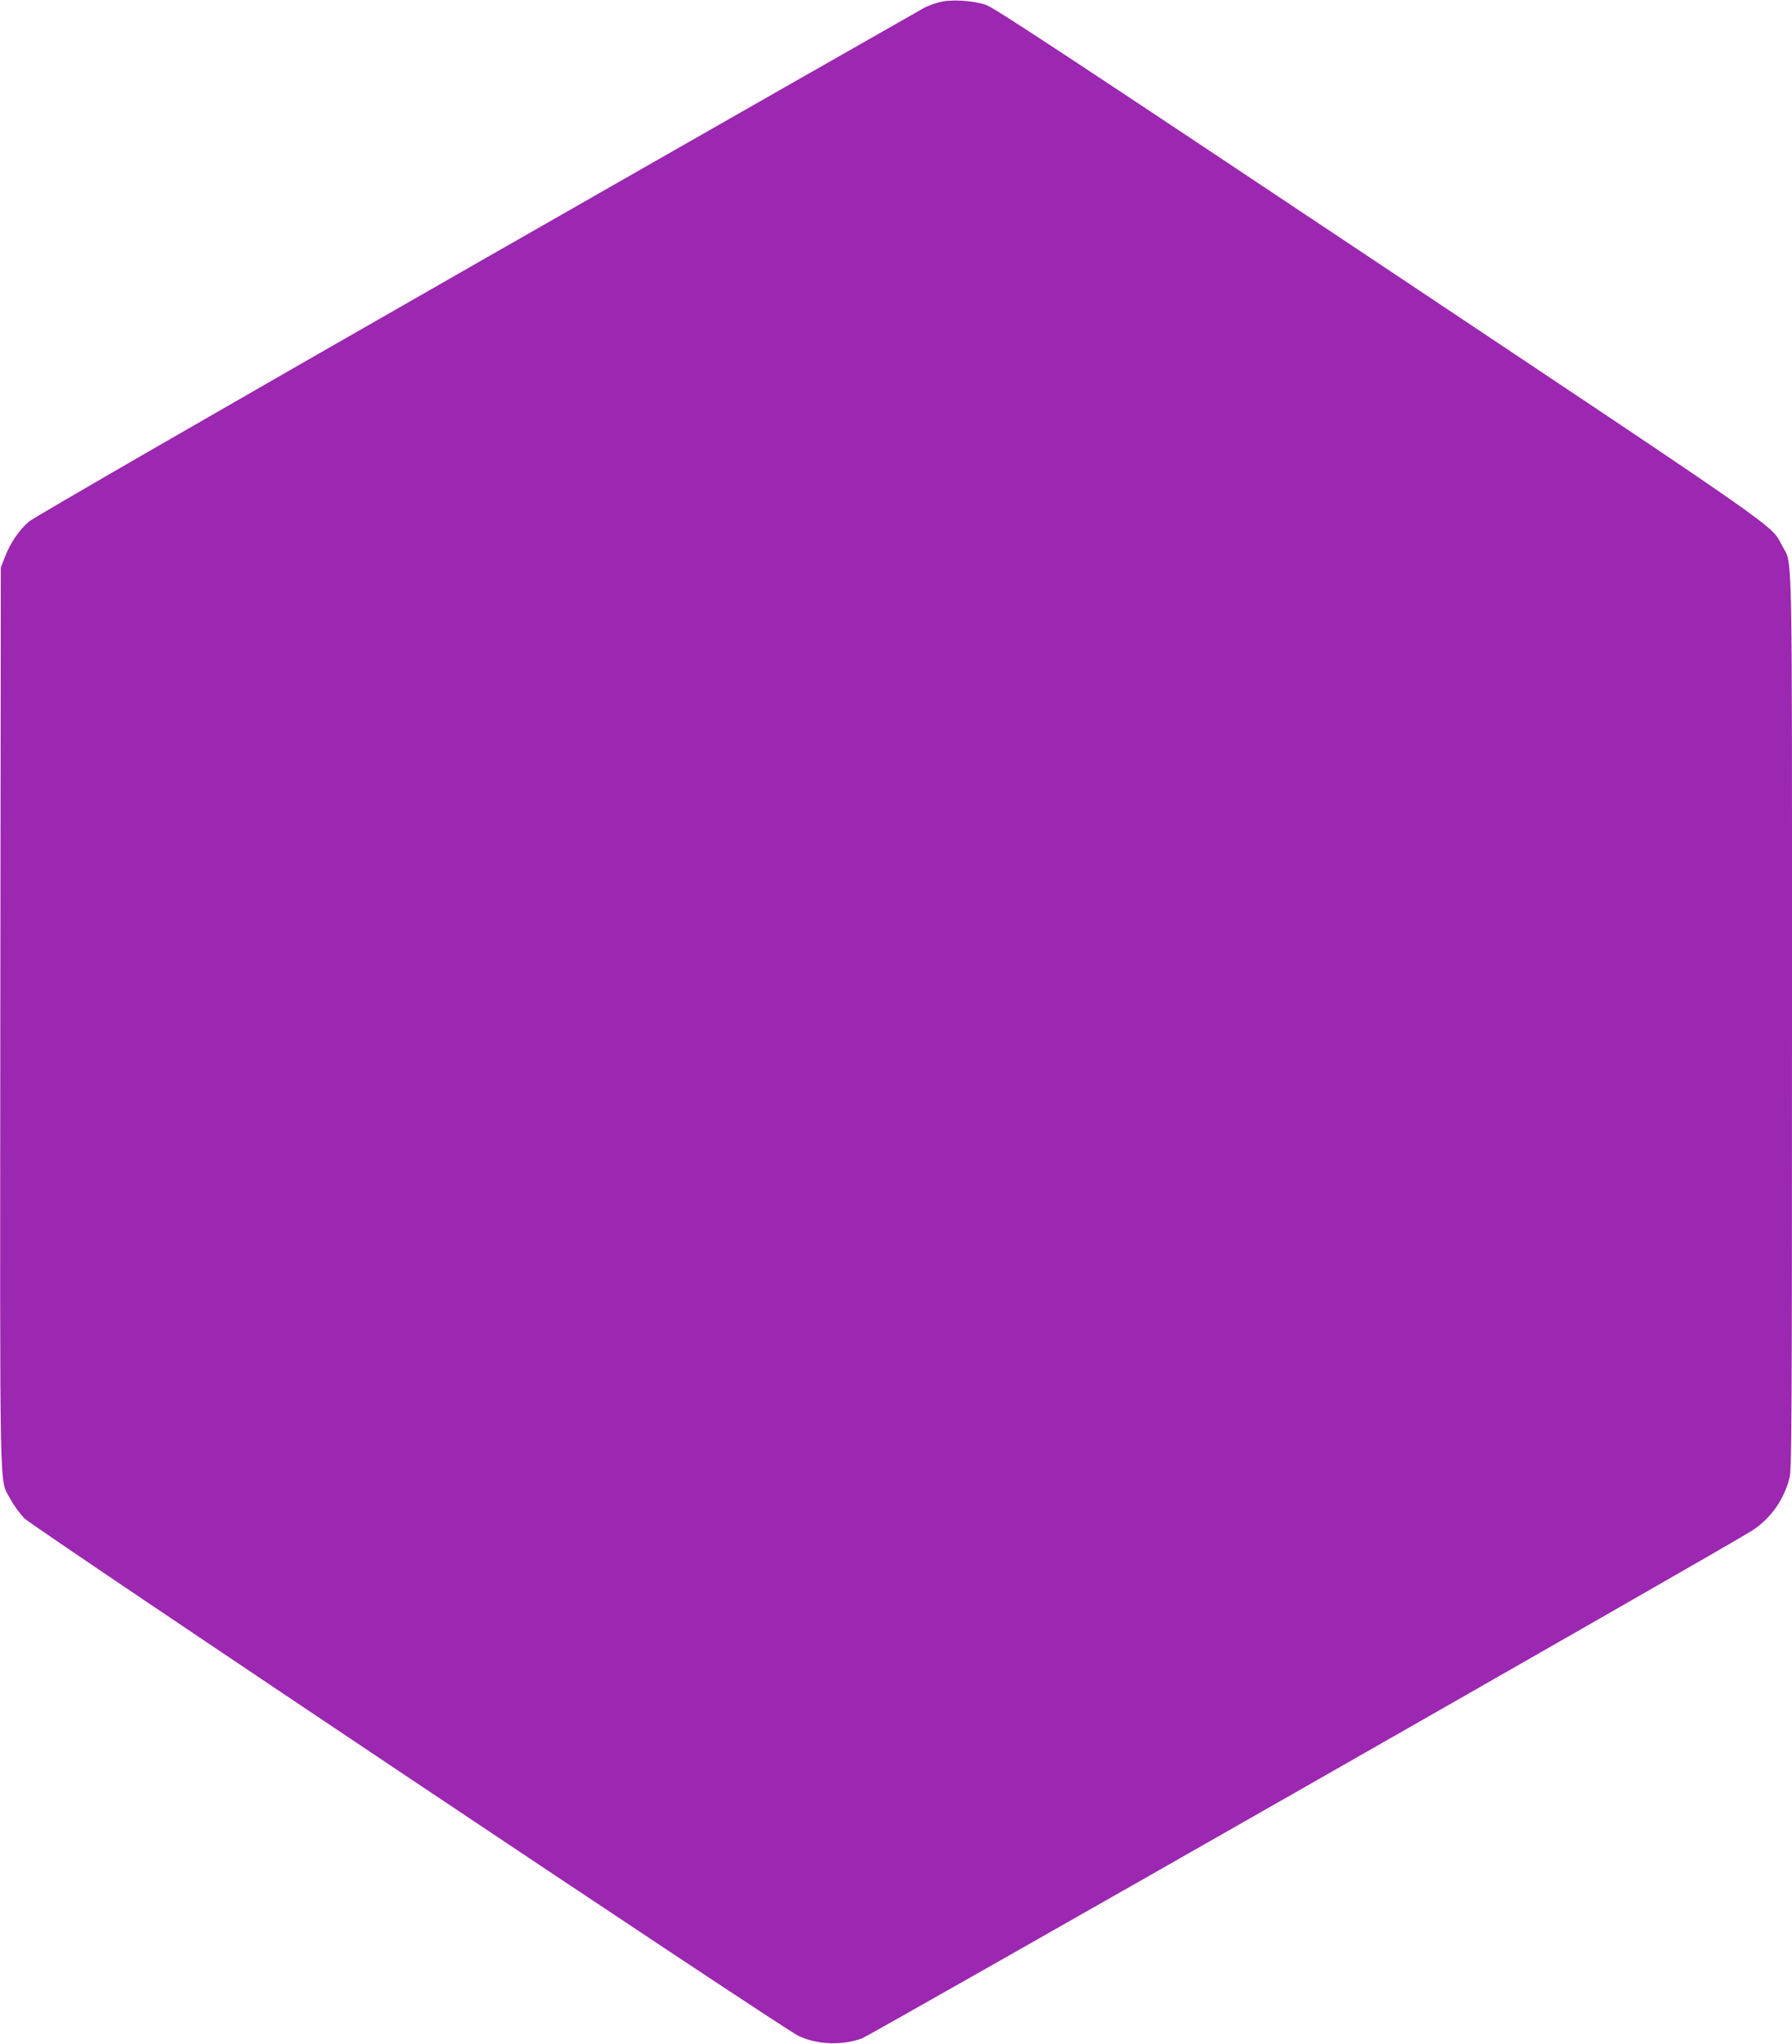 <?xml version="1.0" standalone="no"?>
<!DOCTYPE svg PUBLIC "-//W3C//DTD SVG 20010904//EN"
 "http://www.w3.org/TR/2001/REC-SVG-20010904/DTD/svg10.dtd">
<svg version="1.0" xmlns="http://www.w3.org/2000/svg"
 width="1123pt" height="1280pt" viewBox="0 0 1123 1280"
 preserveAspectRatio="xMidYMid meet">
<g transform="translate(0,1280) scale(0.1,-0.1)"
fill="#9c27b0" stroke="none">
<path d="M5882 12785 c-29 -8 -67 -22 -85 -31 -17 -9 -1278 -727 -2800 -1597
-1640 -937 -2787 -1599 -2816 -1624 -62 -54 -116 -133 -149 -219 l-27 -69 -3
-2818 c-2 -3125 -8 -2881 64 -3017 19 -37 59 -91 87 -120 59 -59 4748 -3193
4850 -3241 118 -56 274 -62 399 -16 56 21 5418 3078 5576 3179 118 76 201 193
237 333 13 52 15 385 15 2854 0 3093 5 2855 -63 2985 -69 131 34 59 -2527
1766 -1900 1266 -2408 1601 -2460 1619 -85 29 -225 37 -298 16z"/>
</g>
</svg>
